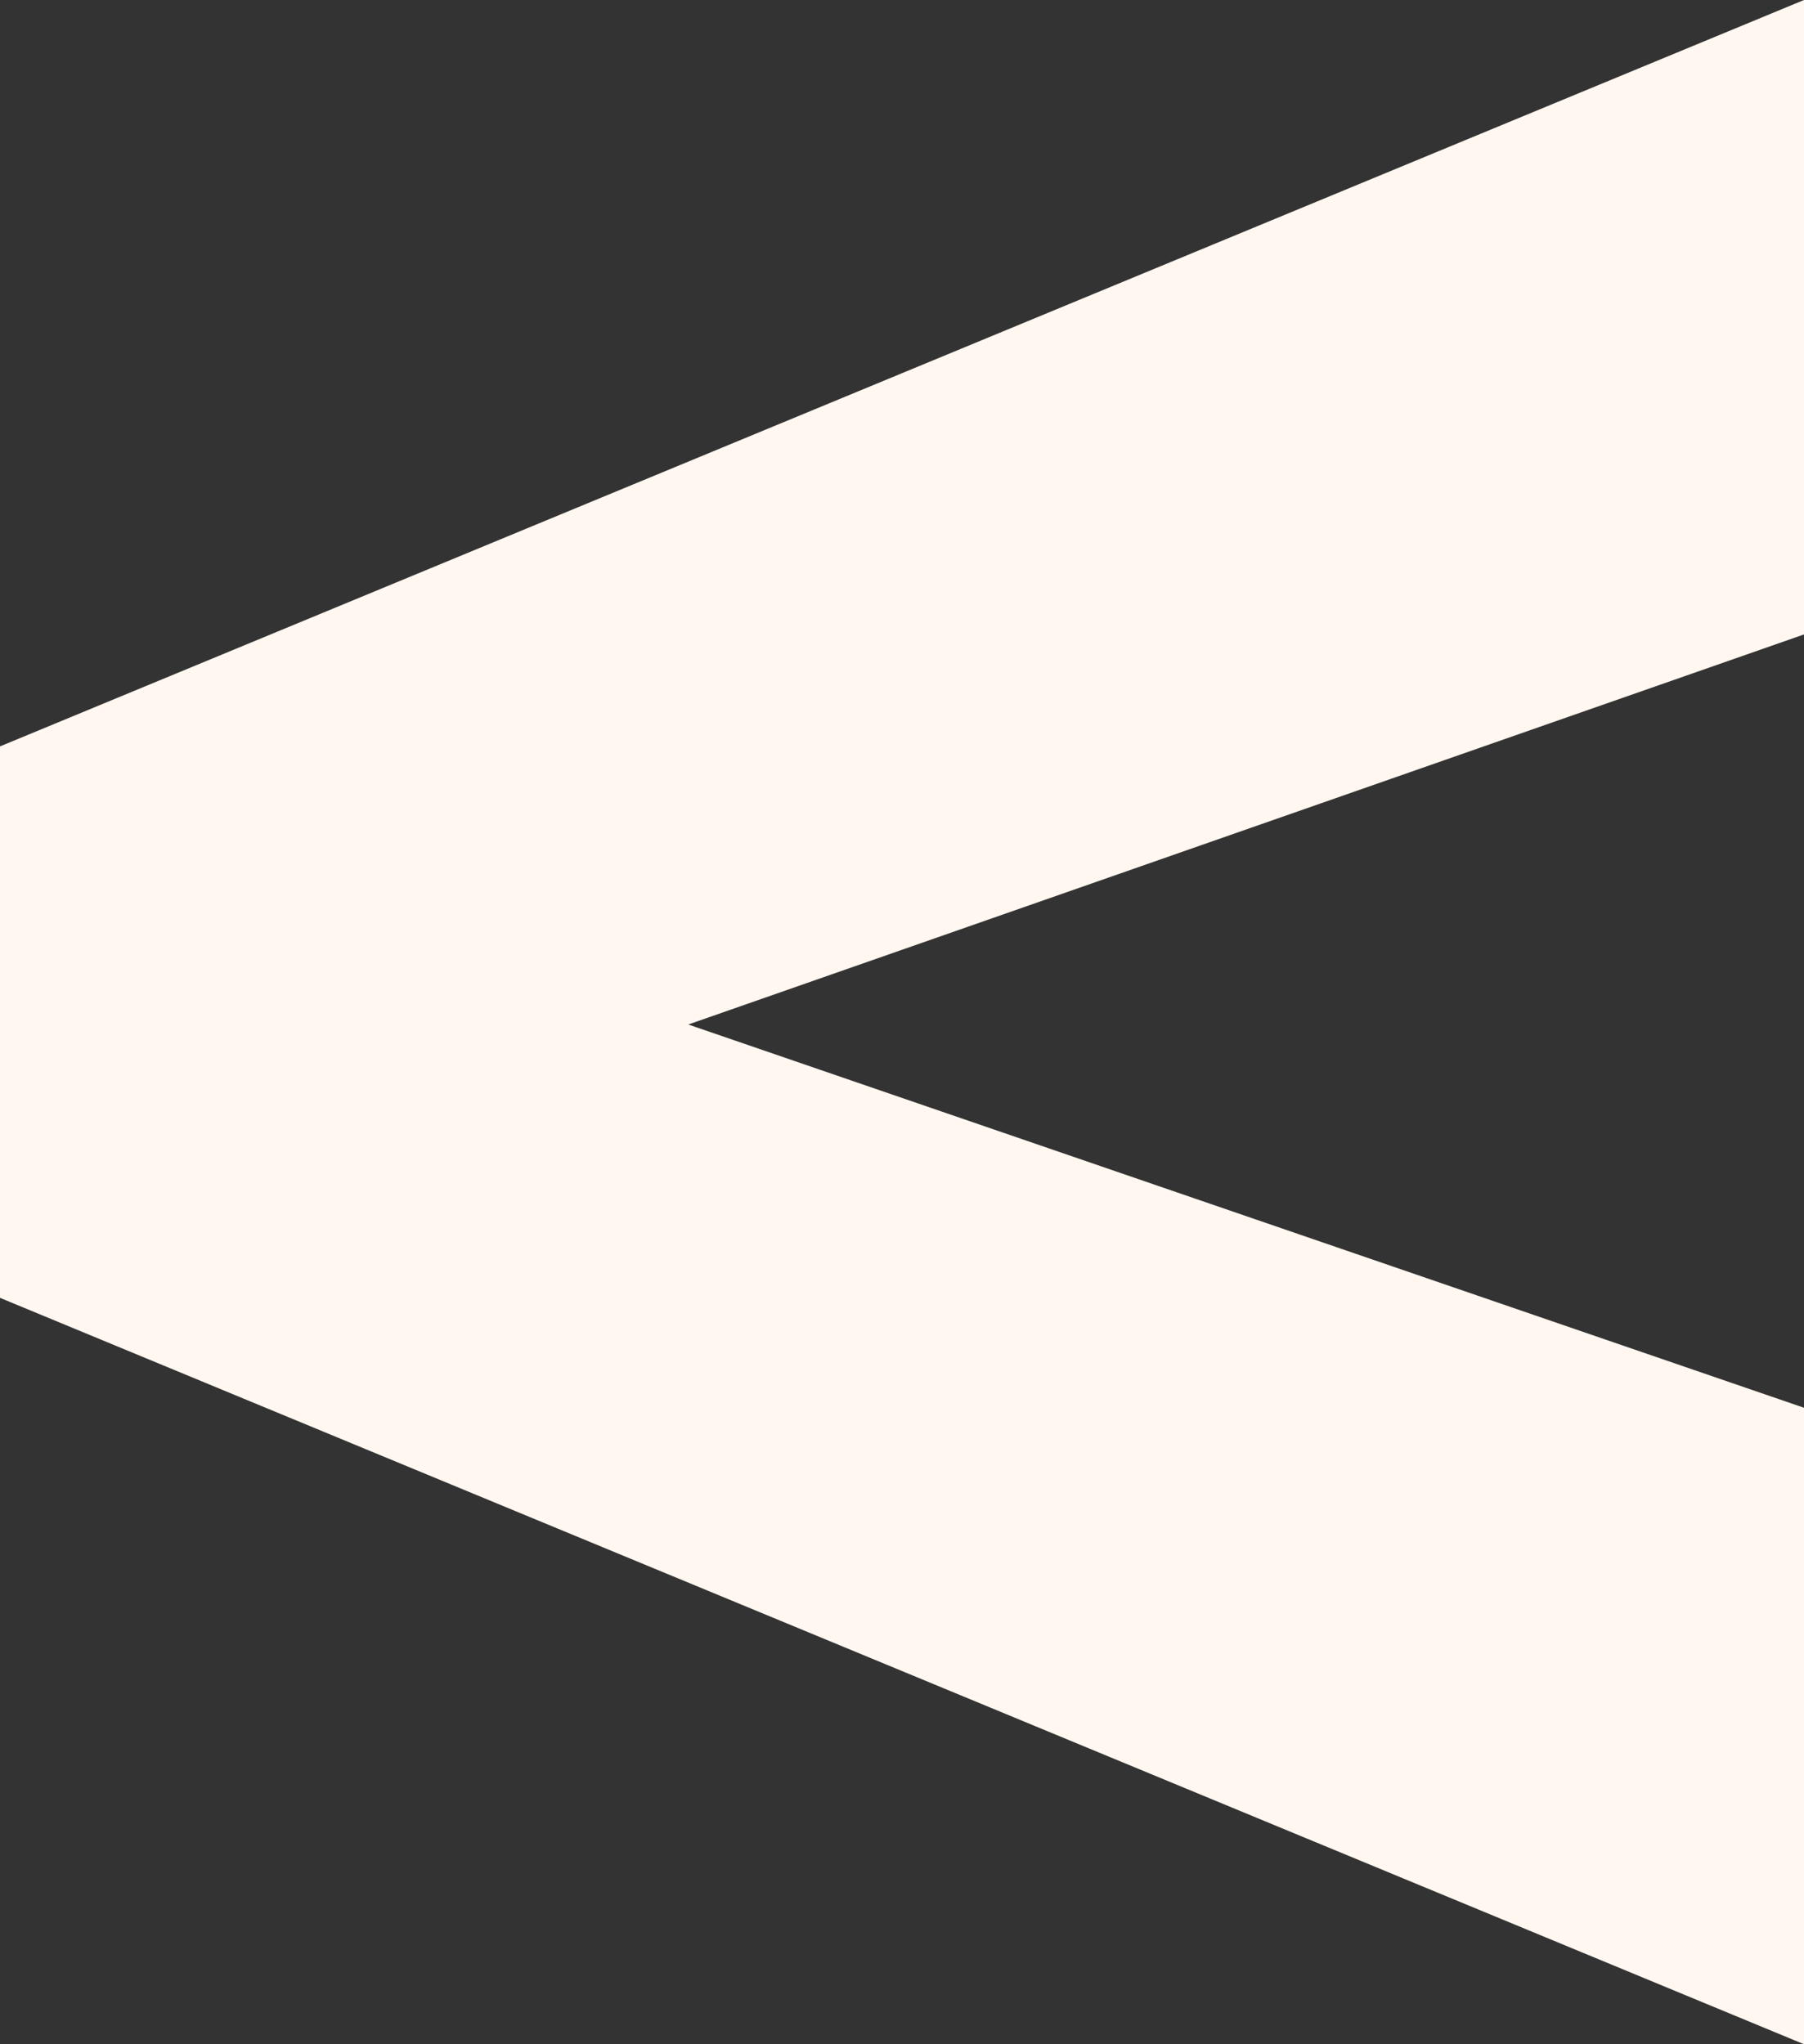 <?xml version="1.0" encoding="UTF-8"?> <svg xmlns="http://www.w3.org/2000/svg" width="15" height="17" viewBox="0 0 15 17" fill="none"><rect x="0" y="0" width="15" height="17" fill="#333333" stroke="none"/> <path d="M4.661 8.155L15 11.707V17L0 10.793V6.862L4.661 8.155ZM15 5.276L4.644 8.897L0 10.138V6.207L15 0V5.276Z" fill="#FFF7F0"></path> </svg> 